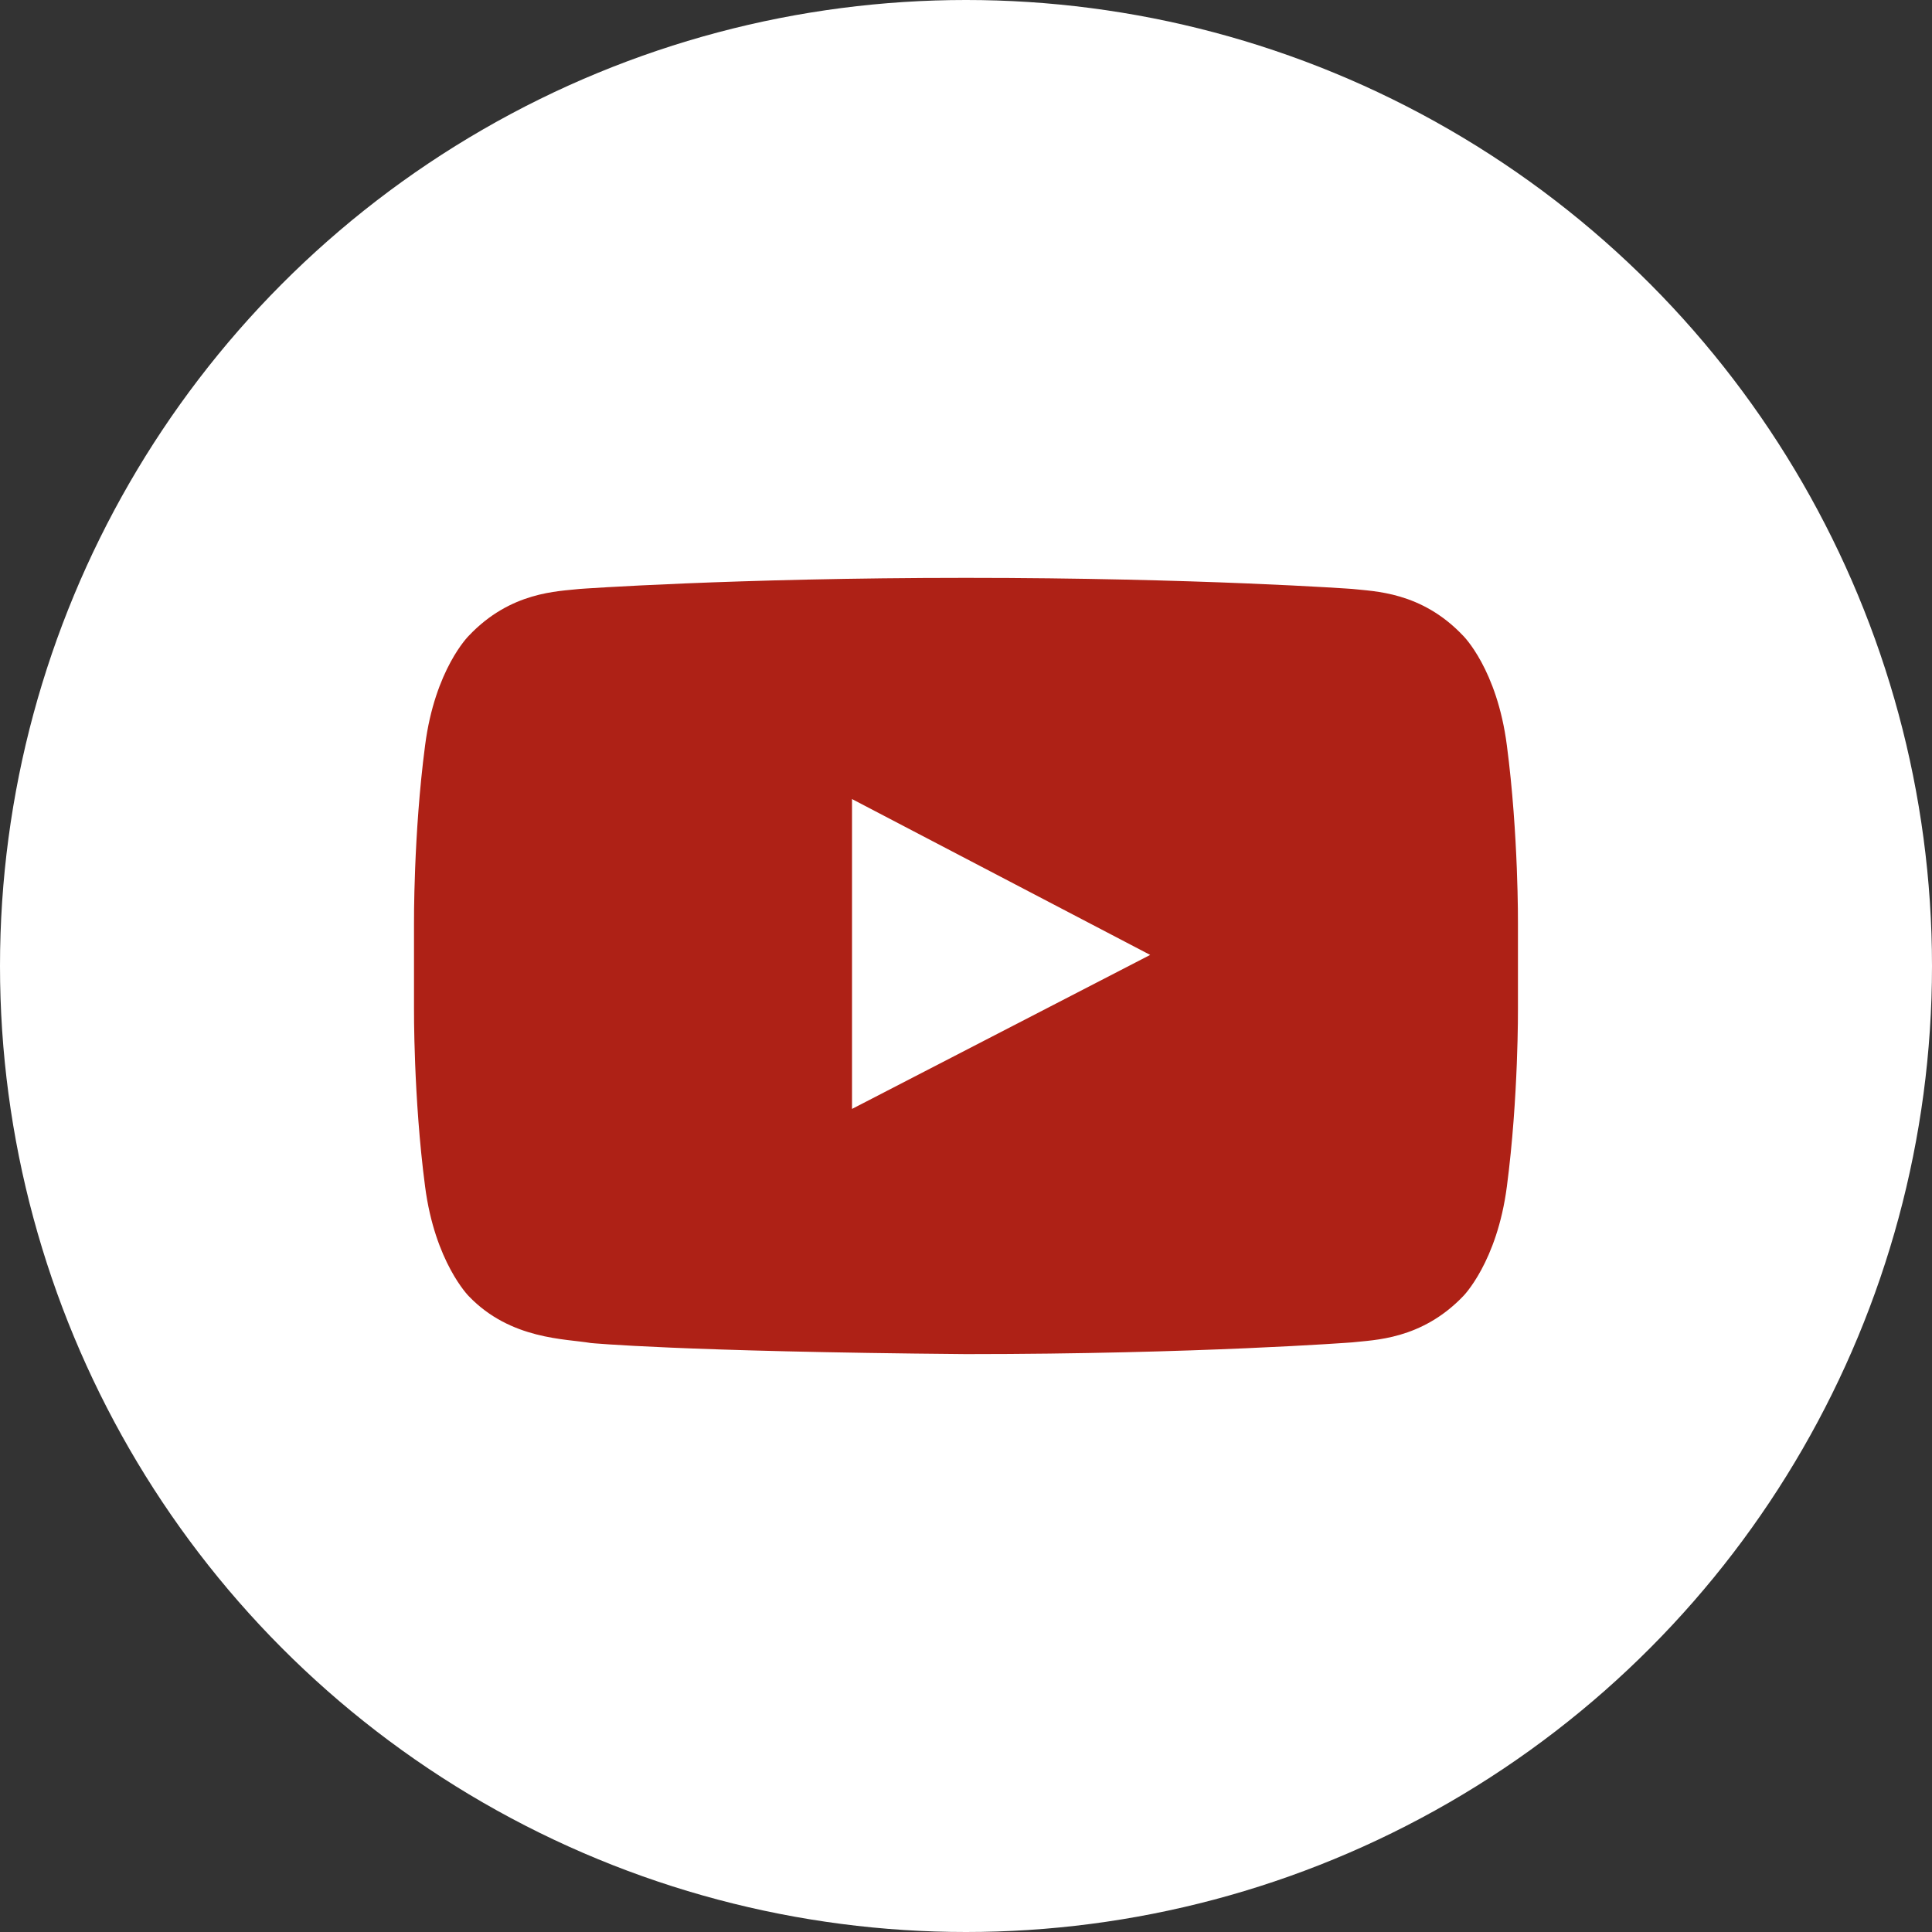 <svg width="42" height="42" viewBox="0 0 42 42" fill="none" xmlns="http://www.w3.org/2000/svg">
<rect x="0" y="0" width="42" height="42" fill="#333333" stroke="none"/>
<circle cx="21" cy="21" r="21" fill="white"/>
<g clip-path="url(#clip0_559_4544)">
<path d="M18.522 24.107L25.004 20.759L18.522 17.371V24.107ZM21 12.562C26.049 12.562 29.397 12.803 29.397 12.803C29.866 12.857 30.897 12.857 31.808 13.821C31.808 13.821 32.544 14.545 32.758 16.205C33.013 18.147 32.999 20.089 32.999 20.089V21.91C32.999 21.91 33.013 23.852 32.758 25.794C32.544 27.441 31.808 28.178 31.808 28.178C30.897 29.128 29.865 29.128 29.397 29.182C29.397 29.182 26.049 29.437 21 29.437C14.759 29.383 12.843 29.196 12.843 29.196C12.308 29.102 11.103 29.129 10.191 28.178C10.191 28.178 9.455 27.441 9.241 25.794C8.986 23.852 9 21.91 9 21.91V20.089C9 20.089 8.986 18.146 9.241 16.205C9.455 14.545 10.191 13.821 10.191 13.821C11.102 12.857 12.134 12.857 12.602 12.803C12.602 12.803 15.95 12.562 20.999 12.562H21Z" fill="#AE2116"/>
</g>
<defs>
<clipPath id="clip0_559_4544">
<rect width="24" height="24" fill="white" transform="translate(9 9)"/>
</clipPath>
</defs>
</svg>
